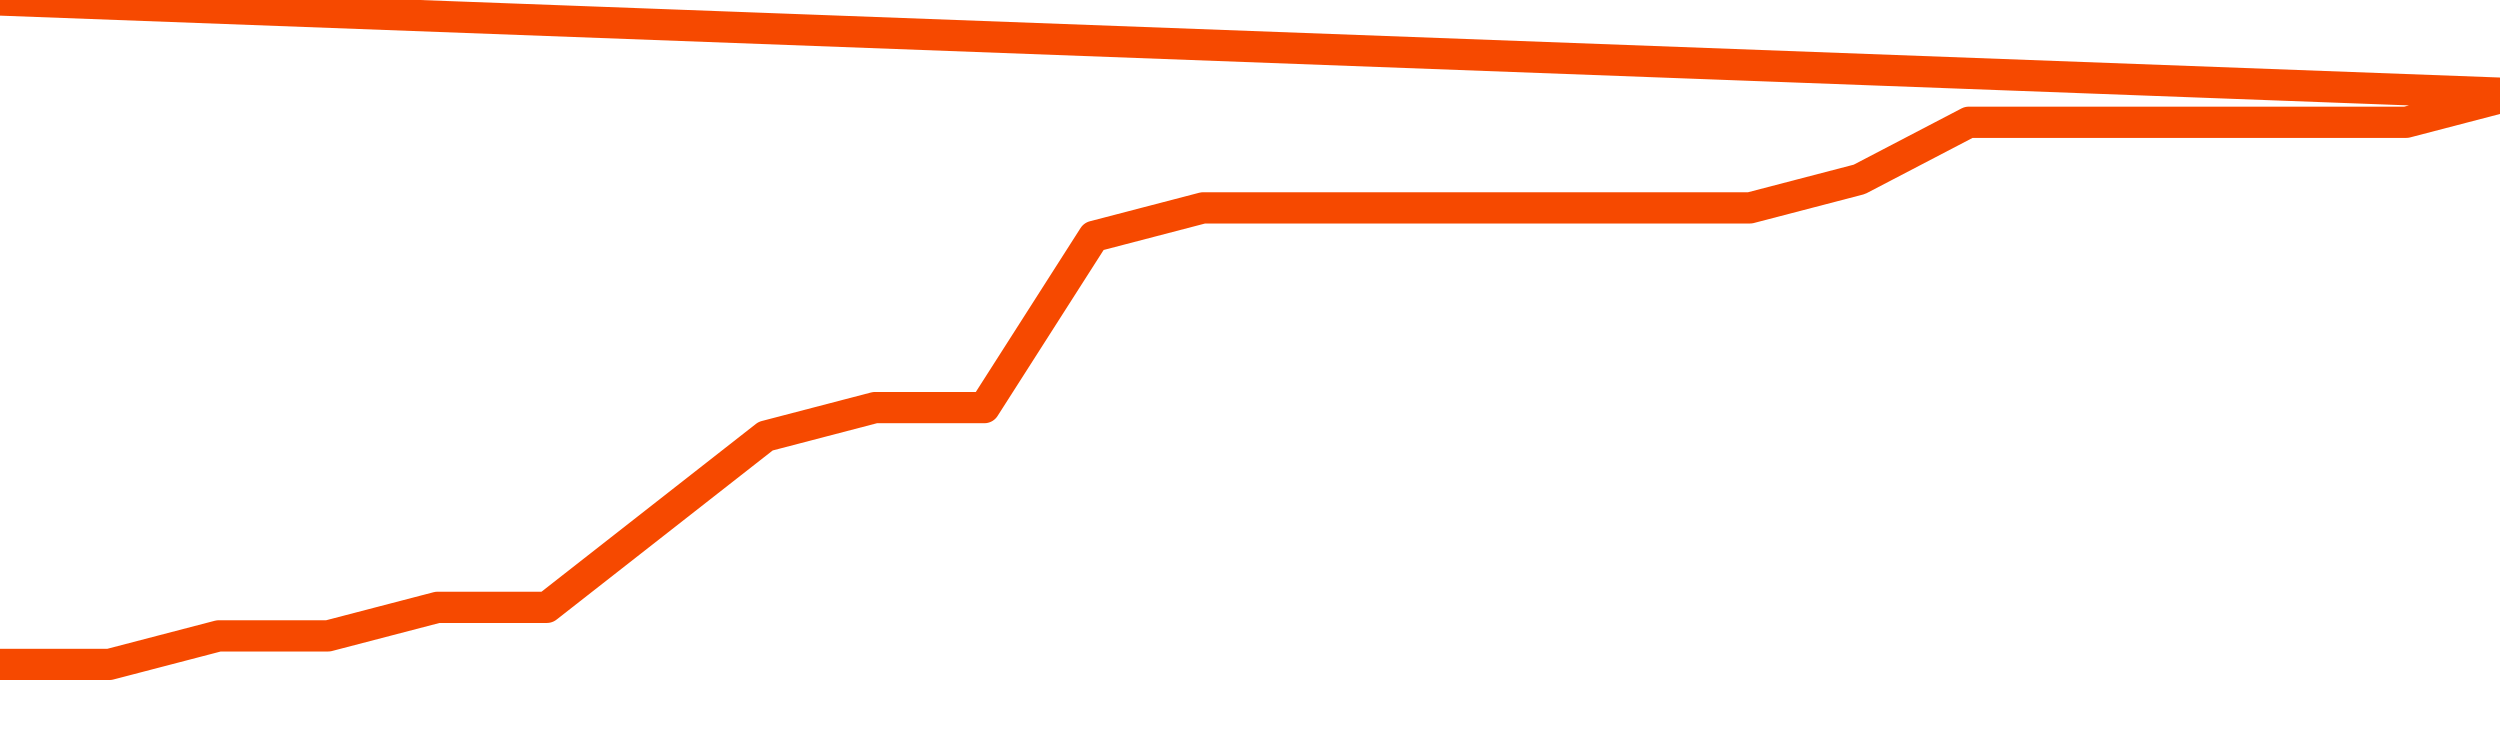       <svg
        version="1.1"
        xmlns="http://www.w3.org/2000/svg"
        width="80"
        height="24"
        viewBox="0 0 80 24">
        <path
          fill="url(#gradient)"
          fill-opacity="0.56"
          stroke="none"
          d="M 0,26 0.0,21.261 3.5,21.261 7.0,20.348 10.5,20.348 14.0,19.435 17.5,19.435 21.0,16.696 24.5,13.957 28.0,13.043 31.5,13.043 35.0,7.565 38.5,6.652 42.0,6.652 45.5,6.652 49.0,6.652 52.5,6.652 56.0,6.652 59.5,5.739 63.0,3.913 66.5,3.913 70.0,3.913 73.5,3.913 77.0,3.913 80.5,3.0 82,26 Z"
        />
        <path
          fill="none"
          stroke="#F64900"
          stroke-width="1"
          stroke-linejoin="round"
          stroke-linecap="round"
          d="M 0.0,21.261 3.5,21.261 7.0,20.348 10.5,20.348 14.0,19.435 17.5,19.435 21.0,16.696 24.5,13.957 28.0,13.043 31.5,13.043 35.0,7.565 38.5,6.652 42.0,6.652 45.5,6.652 49.0,6.652 52.5,6.652 56.0,6.652 59.5,5.739 63.0,3.913 66.5,3.913 70.0,3.913 73.5,3.913 77.0,3.913 80.5,3.0.join(' ') }"
        />
      </svg>

